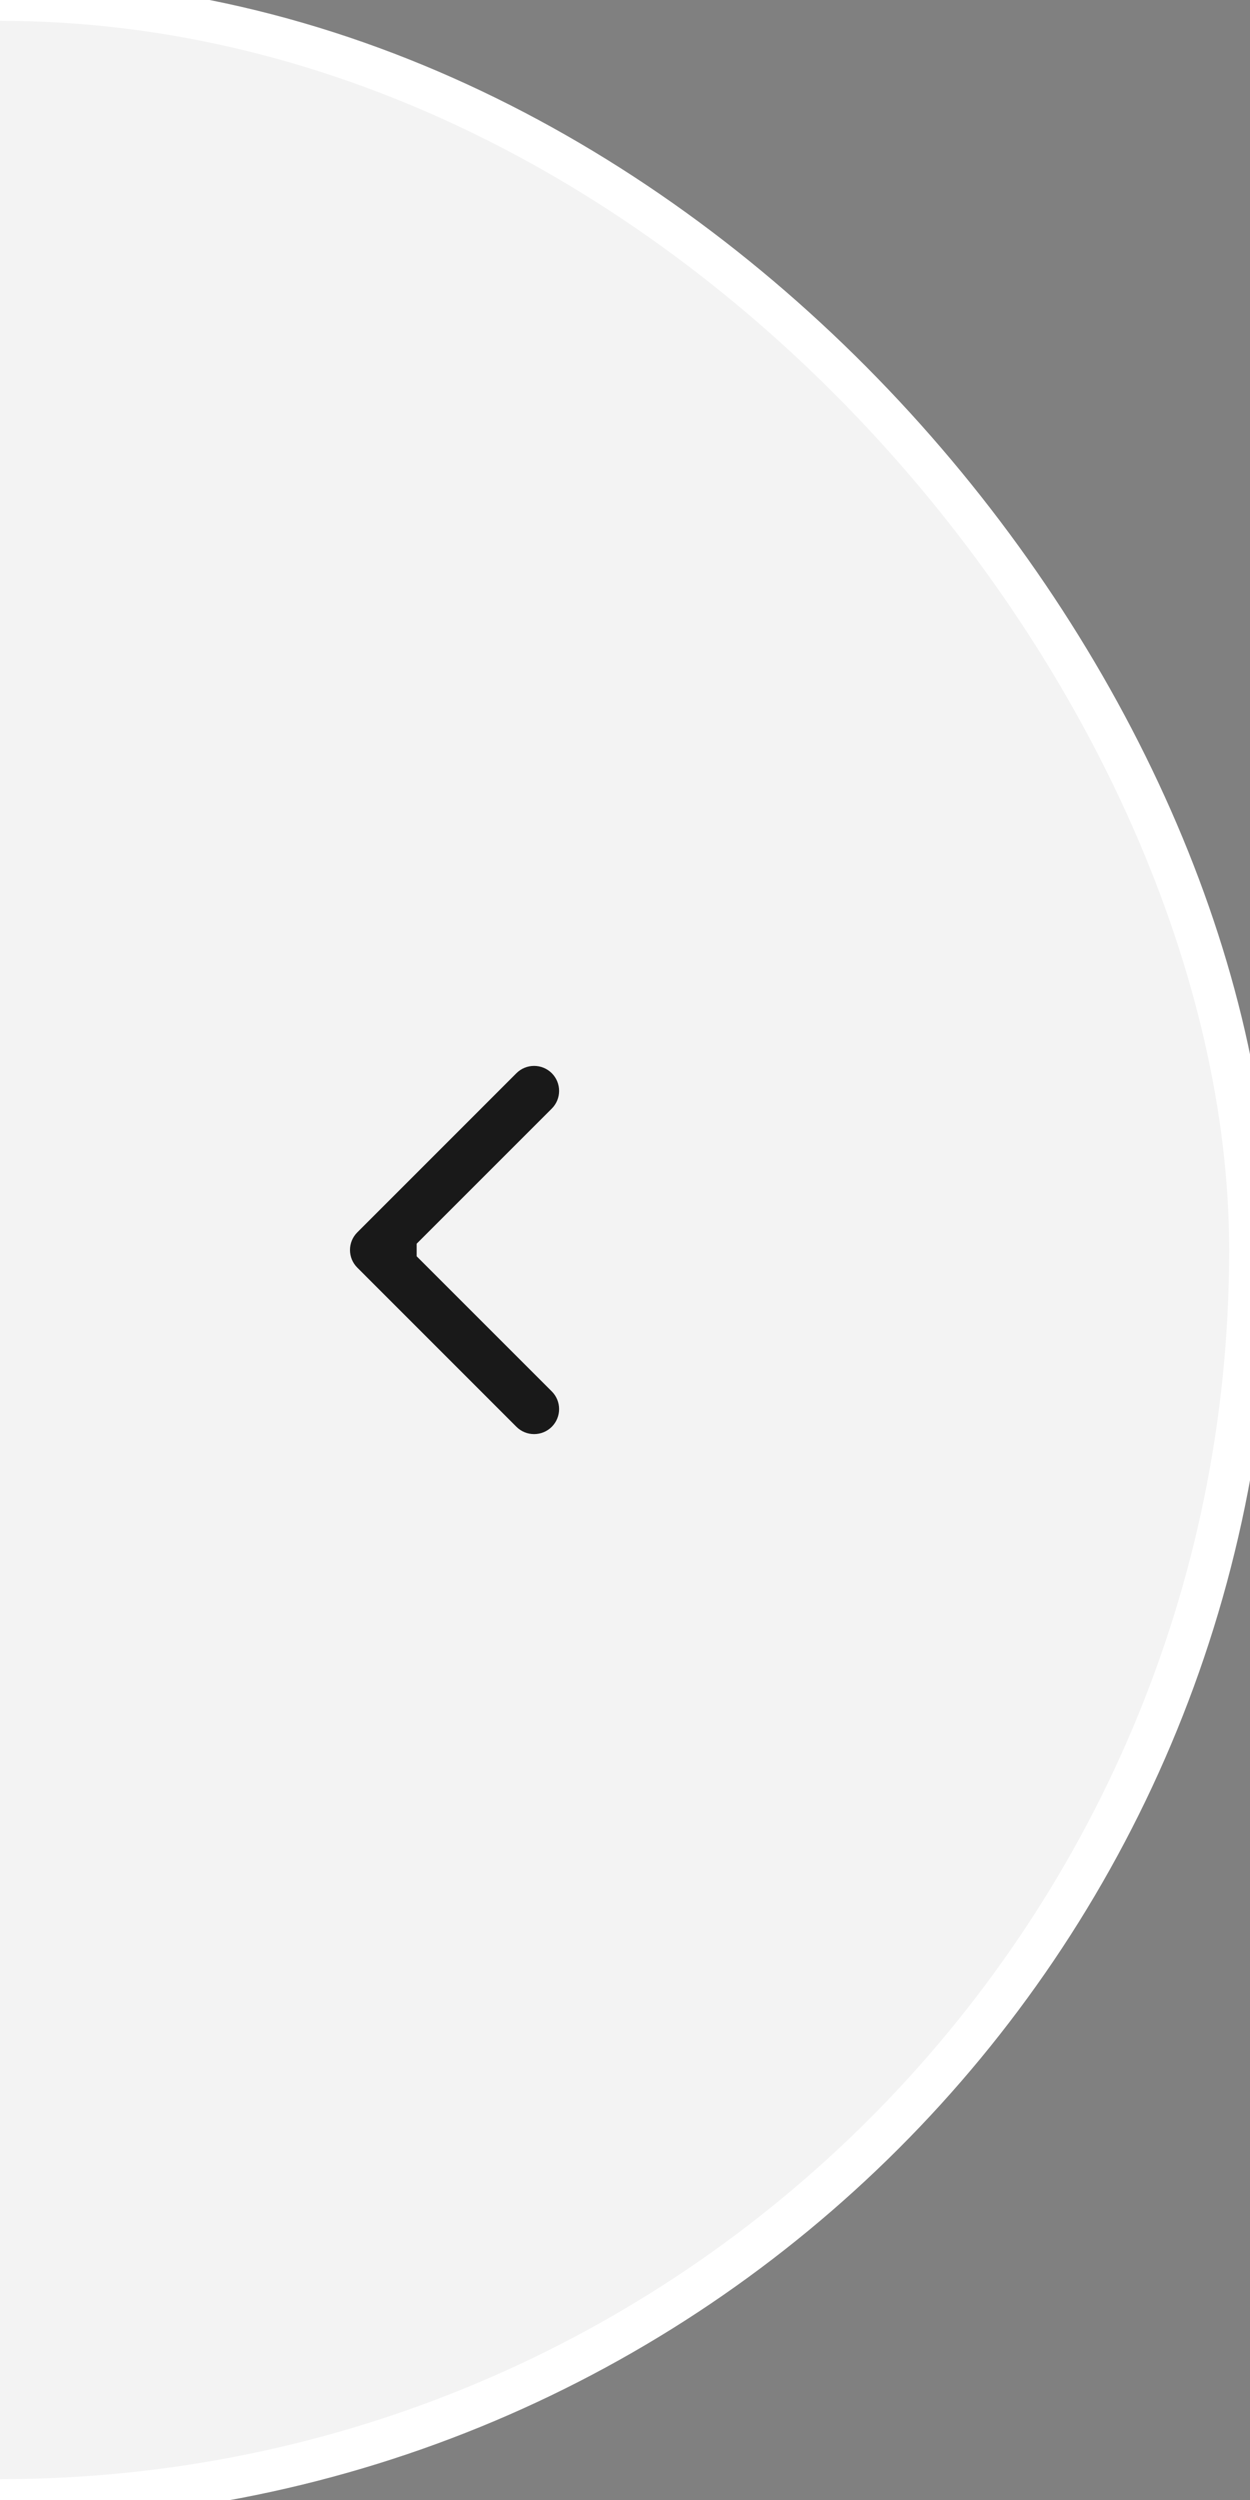 <?xml version="1.0" encoding="UTF-8"?> <svg xmlns="http://www.w3.org/2000/svg" width="30" height="60" viewBox="0 0 30 60" fill="none"><rect x="0" y="0" width="30" height="60" fill="#808080" stroke="none"/><g clip-path="url(#clip0_142_2199)"><rect x="-30" width="60" height="60" rx="30" fill="#F3F3F3" stroke="white"></rect><path d="M8.576 30.424C8.341 30.19 8.341 29.81 8.576 29.576L12.394 25.757C12.628 25.523 13.008 25.523 13.243 25.757C13.477 25.992 13.477 26.372 13.243 26.606L9.849 30L13.243 33.394C13.477 33.628 13.477 34.008 13.243 34.243C13.008 34.477 12.628 34.477 12.394 34.243L8.576 30.424ZM10 30.6L9 30.6L9 29.4L10 29.4L10 30.6Z" fill="#191919"></path></g><defs><clipPath id="clip0_142_2199"><rect width="30" height="60" fill="white"></rect></clipPath></defs></svg> 